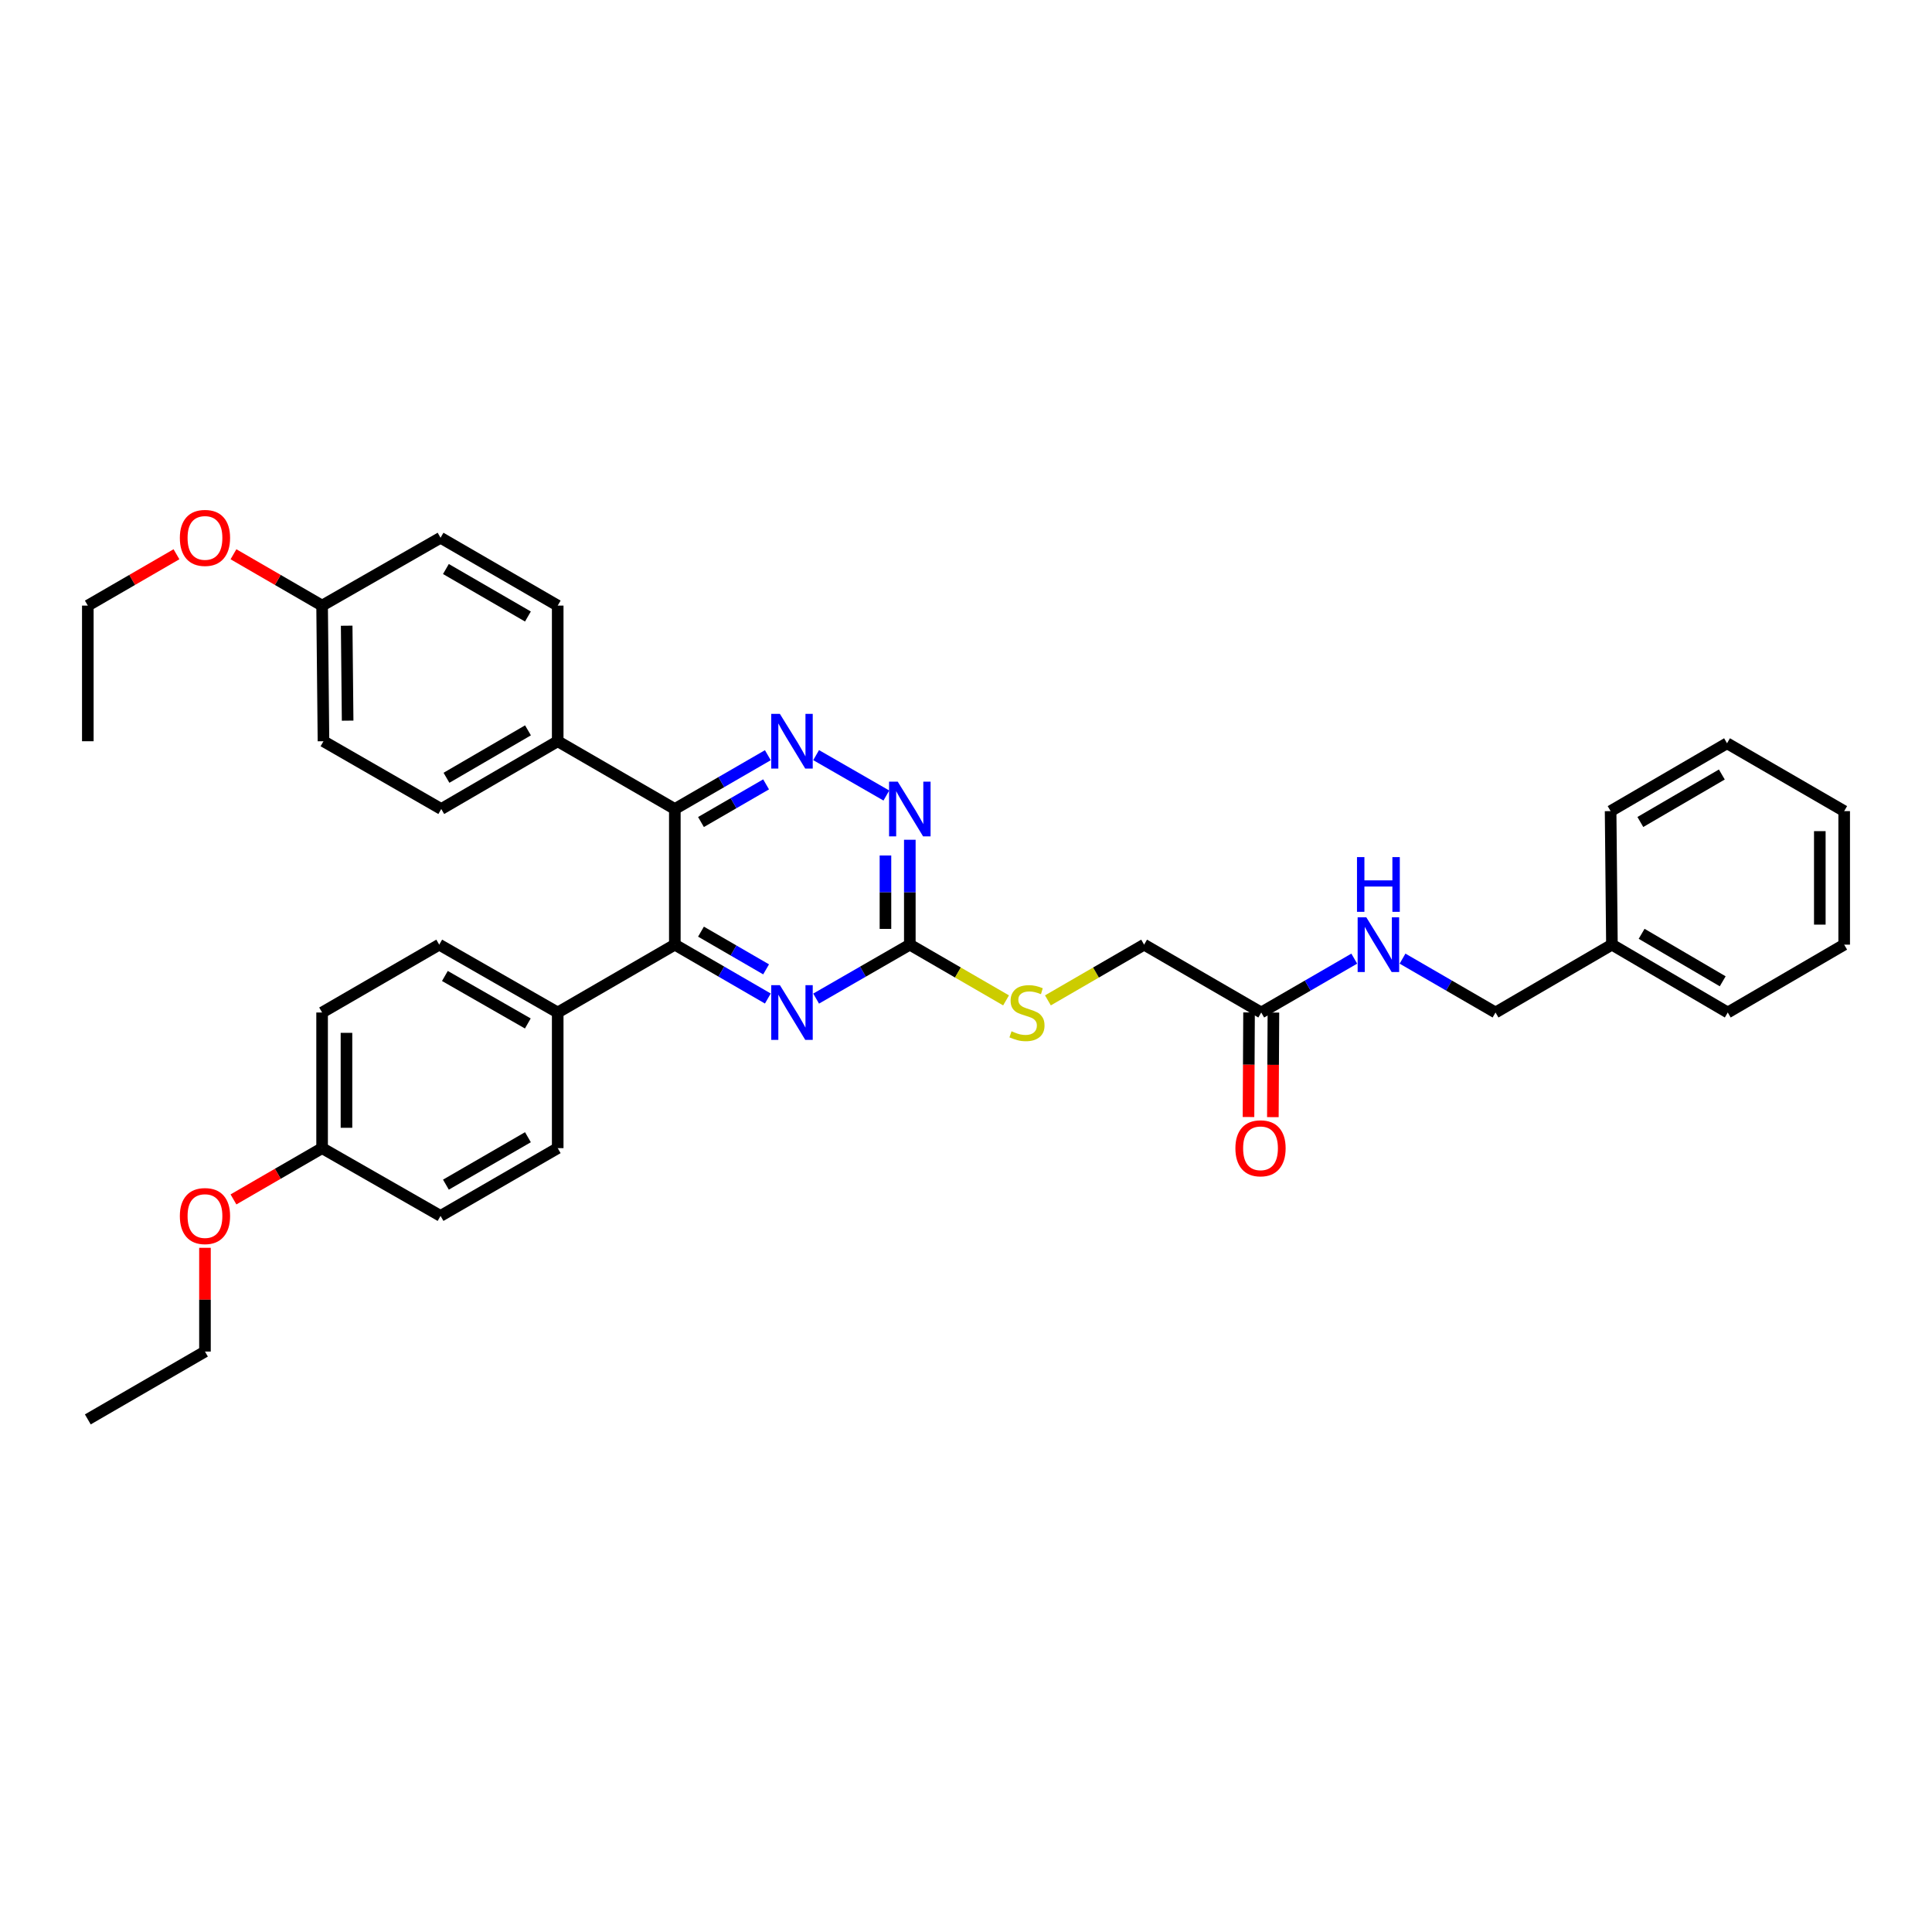 <?xml version='1.0' encoding='iso-8859-1'?>
<svg version='1.1' baseProfile='full'
              xmlns='http://www.w3.org/2000/svg'
                      xmlns:rdkit='http://www.rdkit.org/xml'
                      xmlns:xlink='http://www.w3.org/1999/xlink'
                  xml:space='preserve'
width='1000px' height='1000px' viewBox='0 0 1000 1000'>
<!-- END OF HEADER -->
<rect style='opacity:1.0;fill:#FFFFFF;stroke:none' width='1000' height='1000' x='0' y='0'> </rect>
<path class='bond-0' d='M 349.291,418.742 L 373.363,404.817' style='fill:none;fill-rule:evenodd;stroke:#000000;stroke-width:6px;stroke-linecap:butt;stroke-linejoin:miter;stroke-opacity:1' />
<path class='bond-0' d='M 373.363,404.817 L 397.436,390.892' style='fill:none;fill-rule:evenodd;stroke:#0000FF;stroke-width:6px;stroke-linecap:butt;stroke-linejoin:miter;stroke-opacity:1' />
<path class='bond-0' d='M 362.828,425.482 L 379.679,415.734' style='fill:none;fill-rule:evenodd;stroke:#000000;stroke-width:6px;stroke-linecap:butt;stroke-linejoin:miter;stroke-opacity:1' />
<path class='bond-0' d='M 379.679,415.734 L 396.53,405.986' style='fill:none;fill-rule:evenodd;stroke:#0000FF;stroke-width:6px;stroke-linecap:butt;stroke-linejoin:miter;stroke-opacity:1' />
<path class='bond-1' d='M 349.291,418.742 L 349.291,488.95' style='fill:none;fill-rule:evenodd;stroke:#000000;stroke-width:6px;stroke-linecap:butt;stroke-linejoin:miter;stroke-opacity:1' />
<path class='bond-5' d='M 349.291,418.742 L 288.668,383.666' style='fill:none;fill-rule:evenodd;stroke:#000000;stroke-width:6px;stroke-linecap:butt;stroke-linejoin:miter;stroke-opacity:1' />
<path class='bond-4' d='M 422.427,390.854 L 458.783,411.761' style='fill:none;fill-rule:evenodd;stroke:#0000FF;stroke-width:6px;stroke-linecap:butt;stroke-linejoin:miter;stroke-opacity:1' />
<path class='bond-2' d='M 349.291,488.95 L 373.363,502.892' style='fill:none;fill-rule:evenodd;stroke:#000000;stroke-width:6px;stroke-linecap:butt;stroke-linejoin:miter;stroke-opacity:1' />
<path class='bond-2' d='M 373.363,502.892 L 397.436,516.833' style='fill:none;fill-rule:evenodd;stroke:#0000FF;stroke-width:6px;stroke-linecap:butt;stroke-linejoin:miter;stroke-opacity:1' />
<path class='bond-2' d='M 362.833,482.219 L 379.684,491.978' style='fill:none;fill-rule:evenodd;stroke:#000000;stroke-width:6px;stroke-linecap:butt;stroke-linejoin:miter;stroke-opacity:1' />
<path class='bond-2' d='M 379.684,491.978 L 396.535,501.737' style='fill:none;fill-rule:evenodd;stroke:#0000FF;stroke-width:6px;stroke-linecap:butt;stroke-linejoin:miter;stroke-opacity:1' />
<path class='bond-6' d='M 349.291,488.95 L 288.668,524.068' style='fill:none;fill-rule:evenodd;stroke:#000000;stroke-width:6px;stroke-linecap:butt;stroke-linejoin:miter;stroke-opacity:1' />
<path class='bond-3' d='M 422.427,516.871 L 446.674,502.911' style='fill:none;fill-rule:evenodd;stroke:#0000FF;stroke-width:6px;stroke-linecap:butt;stroke-linejoin:miter;stroke-opacity:1' />
<path class='bond-3' d='M 446.674,502.911 L 470.922,488.95' style='fill:none;fill-rule:evenodd;stroke:#000000;stroke-width:6px;stroke-linecap:butt;stroke-linejoin:miter;stroke-opacity:1' />
<path class='bond-8' d='M 470.922,488.95 L 495.828,503.373' style='fill:none;fill-rule:evenodd;stroke:#000000;stroke-width:6px;stroke-linecap:butt;stroke-linejoin:miter;stroke-opacity:1' />
<path class='bond-8' d='M 495.828,503.373 L 520.734,517.795' style='fill:none;fill-rule:evenodd;stroke:#CCCC00;stroke-width:6px;stroke-linecap:butt;stroke-linejoin:miter;stroke-opacity:1' />
<path class='bond-35' d='M 470.922,488.95 L 470.922,461.804' style='fill:none;fill-rule:evenodd;stroke:#000000;stroke-width:6px;stroke-linecap:butt;stroke-linejoin:miter;stroke-opacity:1' />
<path class='bond-35' d='M 470.922,461.804 L 470.922,434.657' style='fill:none;fill-rule:evenodd;stroke:#0000FF;stroke-width:6px;stroke-linecap:butt;stroke-linejoin:miter;stroke-opacity:1' />
<path class='bond-35' d='M 458.31,480.806 L 458.31,461.804' style='fill:none;fill-rule:evenodd;stroke:#000000;stroke-width:6px;stroke-linecap:butt;stroke-linejoin:miter;stroke-opacity:1' />
<path class='bond-35' d='M 458.31,461.804 L 458.31,442.801' style='fill:none;fill-rule:evenodd;stroke:#0000FF;stroke-width:6px;stroke-linecap:butt;stroke-linejoin:miter;stroke-opacity:1' />
<path class='bond-11' d='M 288.668,383.666 L 228.395,418.742' style='fill:none;fill-rule:evenodd;stroke:#000000;stroke-width:6px;stroke-linecap:butt;stroke-linejoin:miter;stroke-opacity:1' />
<path class='bond-11' d='M 273.283,378.026 L 231.092,402.58' style='fill:none;fill-rule:evenodd;stroke:#000000;stroke-width:6px;stroke-linecap:butt;stroke-linejoin:miter;stroke-opacity:1' />
<path class='bond-12' d='M 288.668,383.666 L 288.668,313.458' style='fill:none;fill-rule:evenodd;stroke:#000000;stroke-width:6px;stroke-linecap:butt;stroke-linejoin:miter;stroke-opacity:1' />
<path class='bond-13' d='M 288.668,524.068 L 227.344,488.95' style='fill:none;fill-rule:evenodd;stroke:#000000;stroke-width:6px;stroke-linecap:butt;stroke-linejoin:miter;stroke-opacity:1' />
<path class='bond-13' d='M 273.202,529.745 L 230.275,505.162' style='fill:none;fill-rule:evenodd;stroke:#000000;stroke-width:6px;stroke-linecap:butt;stroke-linejoin:miter;stroke-opacity:1' />
<path class='bond-14' d='M 288.668,524.068 L 288.668,594.276' style='fill:none;fill-rule:evenodd;stroke:#000000;stroke-width:6px;stroke-linecap:butt;stroke-linejoin:miter;stroke-opacity:1' />
<path class='bond-7' d='M 652.811,524.068 L 592.189,488.95' style='fill:none;fill-rule:evenodd;stroke:#000000;stroke-width:6px;stroke-linecap:butt;stroke-linejoin:miter;stroke-opacity:1' />
<path class='bond-9' d='M 652.811,524.068 L 676.887,510.126' style='fill:none;fill-rule:evenodd;stroke:#000000;stroke-width:6px;stroke-linecap:butt;stroke-linejoin:miter;stroke-opacity:1' />
<path class='bond-9' d='M 676.887,510.126 L 700.963,496.184' style='fill:none;fill-rule:evenodd;stroke:#0000FF;stroke-width:6px;stroke-linecap:butt;stroke-linejoin:miter;stroke-opacity:1' />
<path class='bond-10' d='M 646.505,524.035 L 646.362,551.101' style='fill:none;fill-rule:evenodd;stroke:#000000;stroke-width:6px;stroke-linecap:butt;stroke-linejoin:miter;stroke-opacity:1' />
<path class='bond-10' d='M 646.362,551.101 L 646.219,578.168' style='fill:none;fill-rule:evenodd;stroke:#FF0000;stroke-width:6px;stroke-linecap:butt;stroke-linejoin:miter;stroke-opacity:1' />
<path class='bond-10' d='M 659.117,524.101 L 658.974,551.168' style='fill:none;fill-rule:evenodd;stroke:#000000;stroke-width:6px;stroke-linecap:butt;stroke-linejoin:miter;stroke-opacity:1' />
<path class='bond-10' d='M 658.974,551.168 L 658.831,578.234' style='fill:none;fill-rule:evenodd;stroke:#FF0000;stroke-width:6px;stroke-linecap:butt;stroke-linejoin:miter;stroke-opacity:1' />
<path class='bond-15' d='M 542.397,517.794 L 567.293,503.372' style='fill:none;fill-rule:evenodd;stroke:#CCCC00;stroke-width:6px;stroke-linecap:butt;stroke-linejoin:miter;stroke-opacity:1' />
<path class='bond-15' d='M 567.293,503.372 L 592.189,488.95' style='fill:none;fill-rule:evenodd;stroke:#000000;stroke-width:6px;stroke-linecap:butt;stroke-linejoin:miter;stroke-opacity:1' />
<path class='bond-16' d='M 725.947,496.186 L 750.012,510.127' style='fill:none;fill-rule:evenodd;stroke:#0000FF;stroke-width:6px;stroke-linecap:butt;stroke-linejoin:miter;stroke-opacity:1' />
<path class='bond-16' d='M 750.012,510.127 L 774.078,524.068' style='fill:none;fill-rule:evenodd;stroke:#000000;stroke-width:6px;stroke-linecap:butt;stroke-linejoin:miter;stroke-opacity:1' />
<path class='bond-22' d='M 228.395,418.742 L 167.429,383.666' style='fill:none;fill-rule:evenodd;stroke:#000000;stroke-width:6px;stroke-linecap:butt;stroke-linejoin:miter;stroke-opacity:1' />
<path class='bond-20' d='M 288.668,313.458 L 228.024,278.339' style='fill:none;fill-rule:evenodd;stroke:#000000;stroke-width:6px;stroke-linecap:butt;stroke-linejoin:miter;stroke-opacity:1' />
<path class='bond-20' d='M 273.251,319.104 L 230.8,294.522' style='fill:none;fill-rule:evenodd;stroke:#000000;stroke-width:6px;stroke-linecap:butt;stroke-linejoin:miter;stroke-opacity:1' />
<path class='bond-21' d='M 227.344,488.95 L 166.721,524.068' style='fill:none;fill-rule:evenodd;stroke:#000000;stroke-width:6px;stroke-linecap:butt;stroke-linejoin:miter;stroke-opacity:1' />
<path class='bond-19' d='M 288.668,594.276 L 228.024,629.352' style='fill:none;fill-rule:evenodd;stroke:#000000;stroke-width:6px;stroke-linecap:butt;stroke-linejoin:miter;stroke-opacity:1' />
<path class='bond-19' d='M 273.257,588.62 L 230.806,613.173' style='fill:none;fill-rule:evenodd;stroke:#000000;stroke-width:6px;stroke-linecap:butt;stroke-linejoin:miter;stroke-opacity:1' />
<path class='bond-23' d='M 774.078,524.068 L 834.33,488.95' style='fill:none;fill-rule:evenodd;stroke:#000000;stroke-width:6px;stroke-linecap:butt;stroke-linejoin:miter;stroke-opacity:1' />
<path class='bond-17' d='M 166.721,594.276 L 228.024,629.352' style='fill:none;fill-rule:evenodd;stroke:#000000;stroke-width:6px;stroke-linecap:butt;stroke-linejoin:miter;stroke-opacity:1' />
<path class='bond-24' d='M 166.721,594.276 L 143.782,607.547' style='fill:none;fill-rule:evenodd;stroke:#000000;stroke-width:6px;stroke-linecap:butt;stroke-linejoin:miter;stroke-opacity:1' />
<path class='bond-24' d='M 143.782,607.547 L 120.843,620.818' style='fill:none;fill-rule:evenodd;stroke:#FF0000;stroke-width:6px;stroke-linecap:butt;stroke-linejoin:miter;stroke-opacity:1' />
<path class='bond-37' d='M 166.721,594.276 L 166.721,524.068' style='fill:none;fill-rule:evenodd;stroke:#000000;stroke-width:6px;stroke-linecap:butt;stroke-linejoin:miter;stroke-opacity:1' />
<path class='bond-37' d='M 179.334,583.745 L 179.334,534.599' style='fill:none;fill-rule:evenodd;stroke:#000000;stroke-width:6px;stroke-linecap:butt;stroke-linejoin:miter;stroke-opacity:1' />
<path class='bond-18' d='M 166.721,313.458 L 228.024,278.339' style='fill:none;fill-rule:evenodd;stroke:#000000;stroke-width:6px;stroke-linecap:butt;stroke-linejoin:miter;stroke-opacity:1' />
<path class='bond-25' d='M 166.721,313.458 L 143.782,300.171' style='fill:none;fill-rule:evenodd;stroke:#000000;stroke-width:6px;stroke-linecap:butt;stroke-linejoin:miter;stroke-opacity:1' />
<path class='bond-25' d='M 143.782,300.171 L 120.843,286.884' style='fill:none;fill-rule:evenodd;stroke:#FF0000;stroke-width:6px;stroke-linecap:butt;stroke-linejoin:miter;stroke-opacity:1' />
<path class='bond-36' d='M 166.721,313.458 L 167.429,383.666' style='fill:none;fill-rule:evenodd;stroke:#000000;stroke-width:6px;stroke-linecap:butt;stroke-linejoin:miter;stroke-opacity:1' />
<path class='bond-36' d='M 179.439,323.862 L 179.934,373.007' style='fill:none;fill-rule:evenodd;stroke:#000000;stroke-width:6px;stroke-linecap:butt;stroke-linejoin:miter;stroke-opacity:1' />
<path class='bond-28' d='M 834.33,488.95 L 894.287,524.068' style='fill:none;fill-rule:evenodd;stroke:#000000;stroke-width:6px;stroke-linecap:butt;stroke-linejoin:miter;stroke-opacity:1' />
<path class='bond-28' d='M 849.698,483.335 L 891.668,507.918' style='fill:none;fill-rule:evenodd;stroke:#000000;stroke-width:6px;stroke-linecap:butt;stroke-linejoin:miter;stroke-opacity:1' />
<path class='bond-29' d='M 834.33,488.95 L 833.65,419.835' style='fill:none;fill-rule:evenodd;stroke:#000000;stroke-width:6px;stroke-linecap:butt;stroke-linejoin:miter;stroke-opacity:1' />
<path class='bond-26' d='M 106.091,645.868 L 106.091,672.714' style='fill:none;fill-rule:evenodd;stroke:#FF0000;stroke-width:6px;stroke-linecap:butt;stroke-linejoin:miter;stroke-opacity:1' />
<path class='bond-26' d='M 106.091,672.714 L 106.091,699.561' style='fill:none;fill-rule:evenodd;stroke:#000000;stroke-width:6px;stroke-linecap:butt;stroke-linejoin:miter;stroke-opacity:1' />
<path class='bond-27' d='M 91.34,286.883 L 68.397,300.17' style='fill:none;fill-rule:evenodd;stroke:#FF0000;stroke-width:6px;stroke-linecap:butt;stroke-linejoin:miter;stroke-opacity:1' />
<path class='bond-27' d='M 68.397,300.17 L 45.455,313.458' style='fill:none;fill-rule:evenodd;stroke:#000000;stroke-width:6px;stroke-linecap:butt;stroke-linejoin:miter;stroke-opacity:1' />
<path class='bond-30' d='M 106.091,699.561 L 45.455,734.679' style='fill:none;fill-rule:evenodd;stroke:#000000;stroke-width:6px;stroke-linecap:butt;stroke-linejoin:miter;stroke-opacity:1' />
<path class='bond-31' d='M 45.455,313.458 L 45.455,383.666' style='fill:none;fill-rule:evenodd;stroke:#000000;stroke-width:6px;stroke-linecap:butt;stroke-linejoin:miter;stroke-opacity:1' />
<path class='bond-33' d='M 894.287,524.068 L 954.545,488.95' style='fill:none;fill-rule:evenodd;stroke:#000000;stroke-width:6px;stroke-linecap:butt;stroke-linejoin:miter;stroke-opacity:1' />
<path class='bond-32' d='M 833.65,419.835 L 893.909,384.717' style='fill:none;fill-rule:evenodd;stroke:#000000;stroke-width:6px;stroke-linecap:butt;stroke-linejoin:miter;stroke-opacity:1' />
<path class='bond-32' d='M 849.039,425.464 L 891.22,400.881' style='fill:none;fill-rule:evenodd;stroke:#000000;stroke-width:6px;stroke-linecap:butt;stroke-linejoin:miter;stroke-opacity:1' />
<path class='bond-34' d='M 893.909,384.717 L 954.545,419.835' style='fill:none;fill-rule:evenodd;stroke:#000000;stroke-width:6px;stroke-linecap:butt;stroke-linejoin:miter;stroke-opacity:1' />
<path class='bond-38' d='M 954.545,488.95 L 954.545,419.835' style='fill:none;fill-rule:evenodd;stroke:#000000;stroke-width:6px;stroke-linecap:butt;stroke-linejoin:miter;stroke-opacity:1' />
<path class='bond-38' d='M 941.933,478.583 L 941.933,430.202' style='fill:none;fill-rule:evenodd;stroke:#000000;stroke-width:6px;stroke-linecap:butt;stroke-linejoin:miter;stroke-opacity:1' />
<path  class='atom-1' d='M 403.668 369.506
L 412.948 384.506
Q 413.868 385.986, 415.348 388.666
Q 416.828 391.346, 416.908 391.506
L 416.908 369.506
L 420.668 369.506
L 420.668 397.826
L 416.788 397.826
L 406.828 381.426
Q 405.668 379.506, 404.428 377.306
Q 403.228 375.106, 402.868 374.426
L 402.868 397.826
L 399.188 397.826
L 399.188 369.506
L 403.668 369.506
' fill='#0000FF'/>
<path  class='atom-3' d='M 403.668 509.908
L 412.948 524.908
Q 413.868 526.388, 415.348 529.068
Q 416.828 531.748, 416.908 531.908
L 416.908 509.908
L 420.668 509.908
L 420.668 538.228
L 416.788 538.228
L 406.828 521.828
Q 405.668 519.908, 404.428 517.708
Q 403.228 515.508, 402.868 514.828
L 402.868 538.228
L 399.188 538.228
L 399.188 509.908
L 403.668 509.908
' fill='#0000FF'/>
<path  class='atom-5' d='M 464.662 404.582
L 473.942 419.582
Q 474.862 421.062, 476.342 423.742
Q 477.822 426.422, 477.902 426.582
L 477.902 404.582
L 481.662 404.582
L 481.662 432.902
L 477.782 432.902
L 467.822 416.502
Q 466.662 414.582, 465.422 412.382
Q 464.222 410.182, 463.862 409.502
L 463.862 432.902
L 460.182 432.902
L 460.182 404.582
L 464.662 404.582
' fill='#0000FF'/>
<path  class='atom-9' d='M 523.566 533.788
Q 523.886 533.908, 525.206 534.468
Q 526.526 535.028, 527.966 535.388
Q 529.446 535.708, 530.886 535.708
Q 533.566 535.708, 535.126 534.428
Q 536.686 533.108, 536.686 530.828
Q 536.686 529.268, 535.886 528.308
Q 535.126 527.348, 533.926 526.828
Q 532.726 526.308, 530.726 525.708
Q 528.206 524.948, 526.686 524.228
Q 525.206 523.508, 524.126 521.988
Q 523.086 520.468, 523.086 517.908
Q 523.086 514.348, 525.486 512.148
Q 527.926 509.948, 532.726 509.948
Q 536.006 509.948, 539.726 511.508
L 538.806 514.588
Q 535.406 513.188, 532.846 513.188
Q 530.086 513.188, 528.566 514.348
Q 527.046 515.468, 527.086 517.428
Q 527.086 518.948, 527.846 519.868
Q 528.646 520.788, 529.766 521.308
Q 530.926 521.828, 532.846 522.428
Q 535.406 523.228, 536.926 524.028
Q 538.446 524.828, 539.526 526.468
Q 540.646 528.068, 540.646 530.828
Q 540.646 534.748, 538.006 536.868
Q 535.406 538.948, 531.046 538.948
Q 528.526 538.948, 526.606 538.388
Q 524.726 537.868, 522.486 536.948
L 523.566 533.788
' fill='#CCCC00'/>
<path  class='atom-10' d='M 707.195 474.79
L 716.475 489.79
Q 717.395 491.27, 718.875 493.95
Q 720.355 496.63, 720.435 496.79
L 720.435 474.79
L 724.195 474.79
L 724.195 503.11
L 720.315 503.11
L 710.355 486.71
Q 709.195 484.79, 707.955 482.59
Q 706.755 480.39, 706.395 479.71
L 706.395 503.11
L 702.715 503.11
L 702.715 474.79
L 707.195 474.79
' fill='#0000FF'/>
<path  class='atom-10' d='M 702.375 443.638
L 706.215 443.638
L 706.215 455.678
L 720.695 455.678
L 720.695 443.638
L 724.535 443.638
L 724.535 471.958
L 720.695 471.958
L 720.695 458.878
L 706.215 458.878
L 706.215 471.958
L 702.375 471.958
L 702.375 443.638
' fill='#0000FF'/>
<path  class='atom-11' d='M 639.44 594.356
Q 639.44 587.556, 642.8 583.756
Q 646.16 579.956, 652.44 579.956
Q 658.72 579.956, 662.08 583.756
Q 665.44 587.556, 665.44 594.356
Q 665.44 601.236, 662.04 605.156
Q 658.64 609.036, 652.44 609.036
Q 646.2 609.036, 642.8 605.156
Q 639.44 601.276, 639.44 594.356
M 652.44 605.836
Q 656.76 605.836, 659.08 602.956
Q 661.44 600.036, 661.44 594.356
Q 661.44 588.796, 659.08 585.996
Q 656.76 583.156, 652.44 583.156
Q 648.12 583.156, 645.76 585.956
Q 643.44 588.756, 643.44 594.356
Q 643.44 600.076, 645.76 602.956
Q 648.12 605.836, 652.44 605.836
' fill='#FF0000'/>
<path  class='atom-25' d='M 93.091 629.432
Q 93.091 622.632, 96.451 618.832
Q 99.811 615.032, 106.091 615.032
Q 112.371 615.032, 115.731 618.832
Q 119.091 622.632, 119.091 629.432
Q 119.091 636.312, 115.691 640.232
Q 112.291 644.112, 106.091 644.112
Q 99.851 644.112, 96.451 640.232
Q 93.091 636.352, 93.091 629.432
M 106.091 640.912
Q 110.411 640.912, 112.731 638.032
Q 115.091 635.112, 115.091 629.432
Q 115.091 623.872, 112.731 621.072
Q 110.411 618.232, 106.091 618.232
Q 101.771 618.232, 99.411 621.032
Q 97.091 623.832, 97.091 629.432
Q 97.091 635.152, 99.411 638.032
Q 101.771 640.912, 106.091 640.912
' fill='#FF0000'/>
<path  class='atom-26' d='M 93.091 278.419
Q 93.091 271.619, 96.451 267.819
Q 99.811 264.019, 106.091 264.019
Q 112.371 264.019, 115.731 267.819
Q 119.091 271.619, 119.091 278.419
Q 119.091 285.299, 115.691 289.219
Q 112.291 293.099, 106.091 293.099
Q 99.851 293.099, 96.451 289.219
Q 93.091 285.339, 93.091 278.419
M 106.091 289.899
Q 110.411 289.899, 112.731 287.019
Q 115.091 284.099, 115.091 278.419
Q 115.091 272.859, 112.731 270.059
Q 110.411 267.219, 106.091 267.219
Q 101.771 267.219, 99.411 270.019
Q 97.091 272.819, 97.091 278.419
Q 97.091 284.139, 99.411 287.019
Q 101.771 289.899, 106.091 289.899
' fill='#FF0000'/>
</svg>
